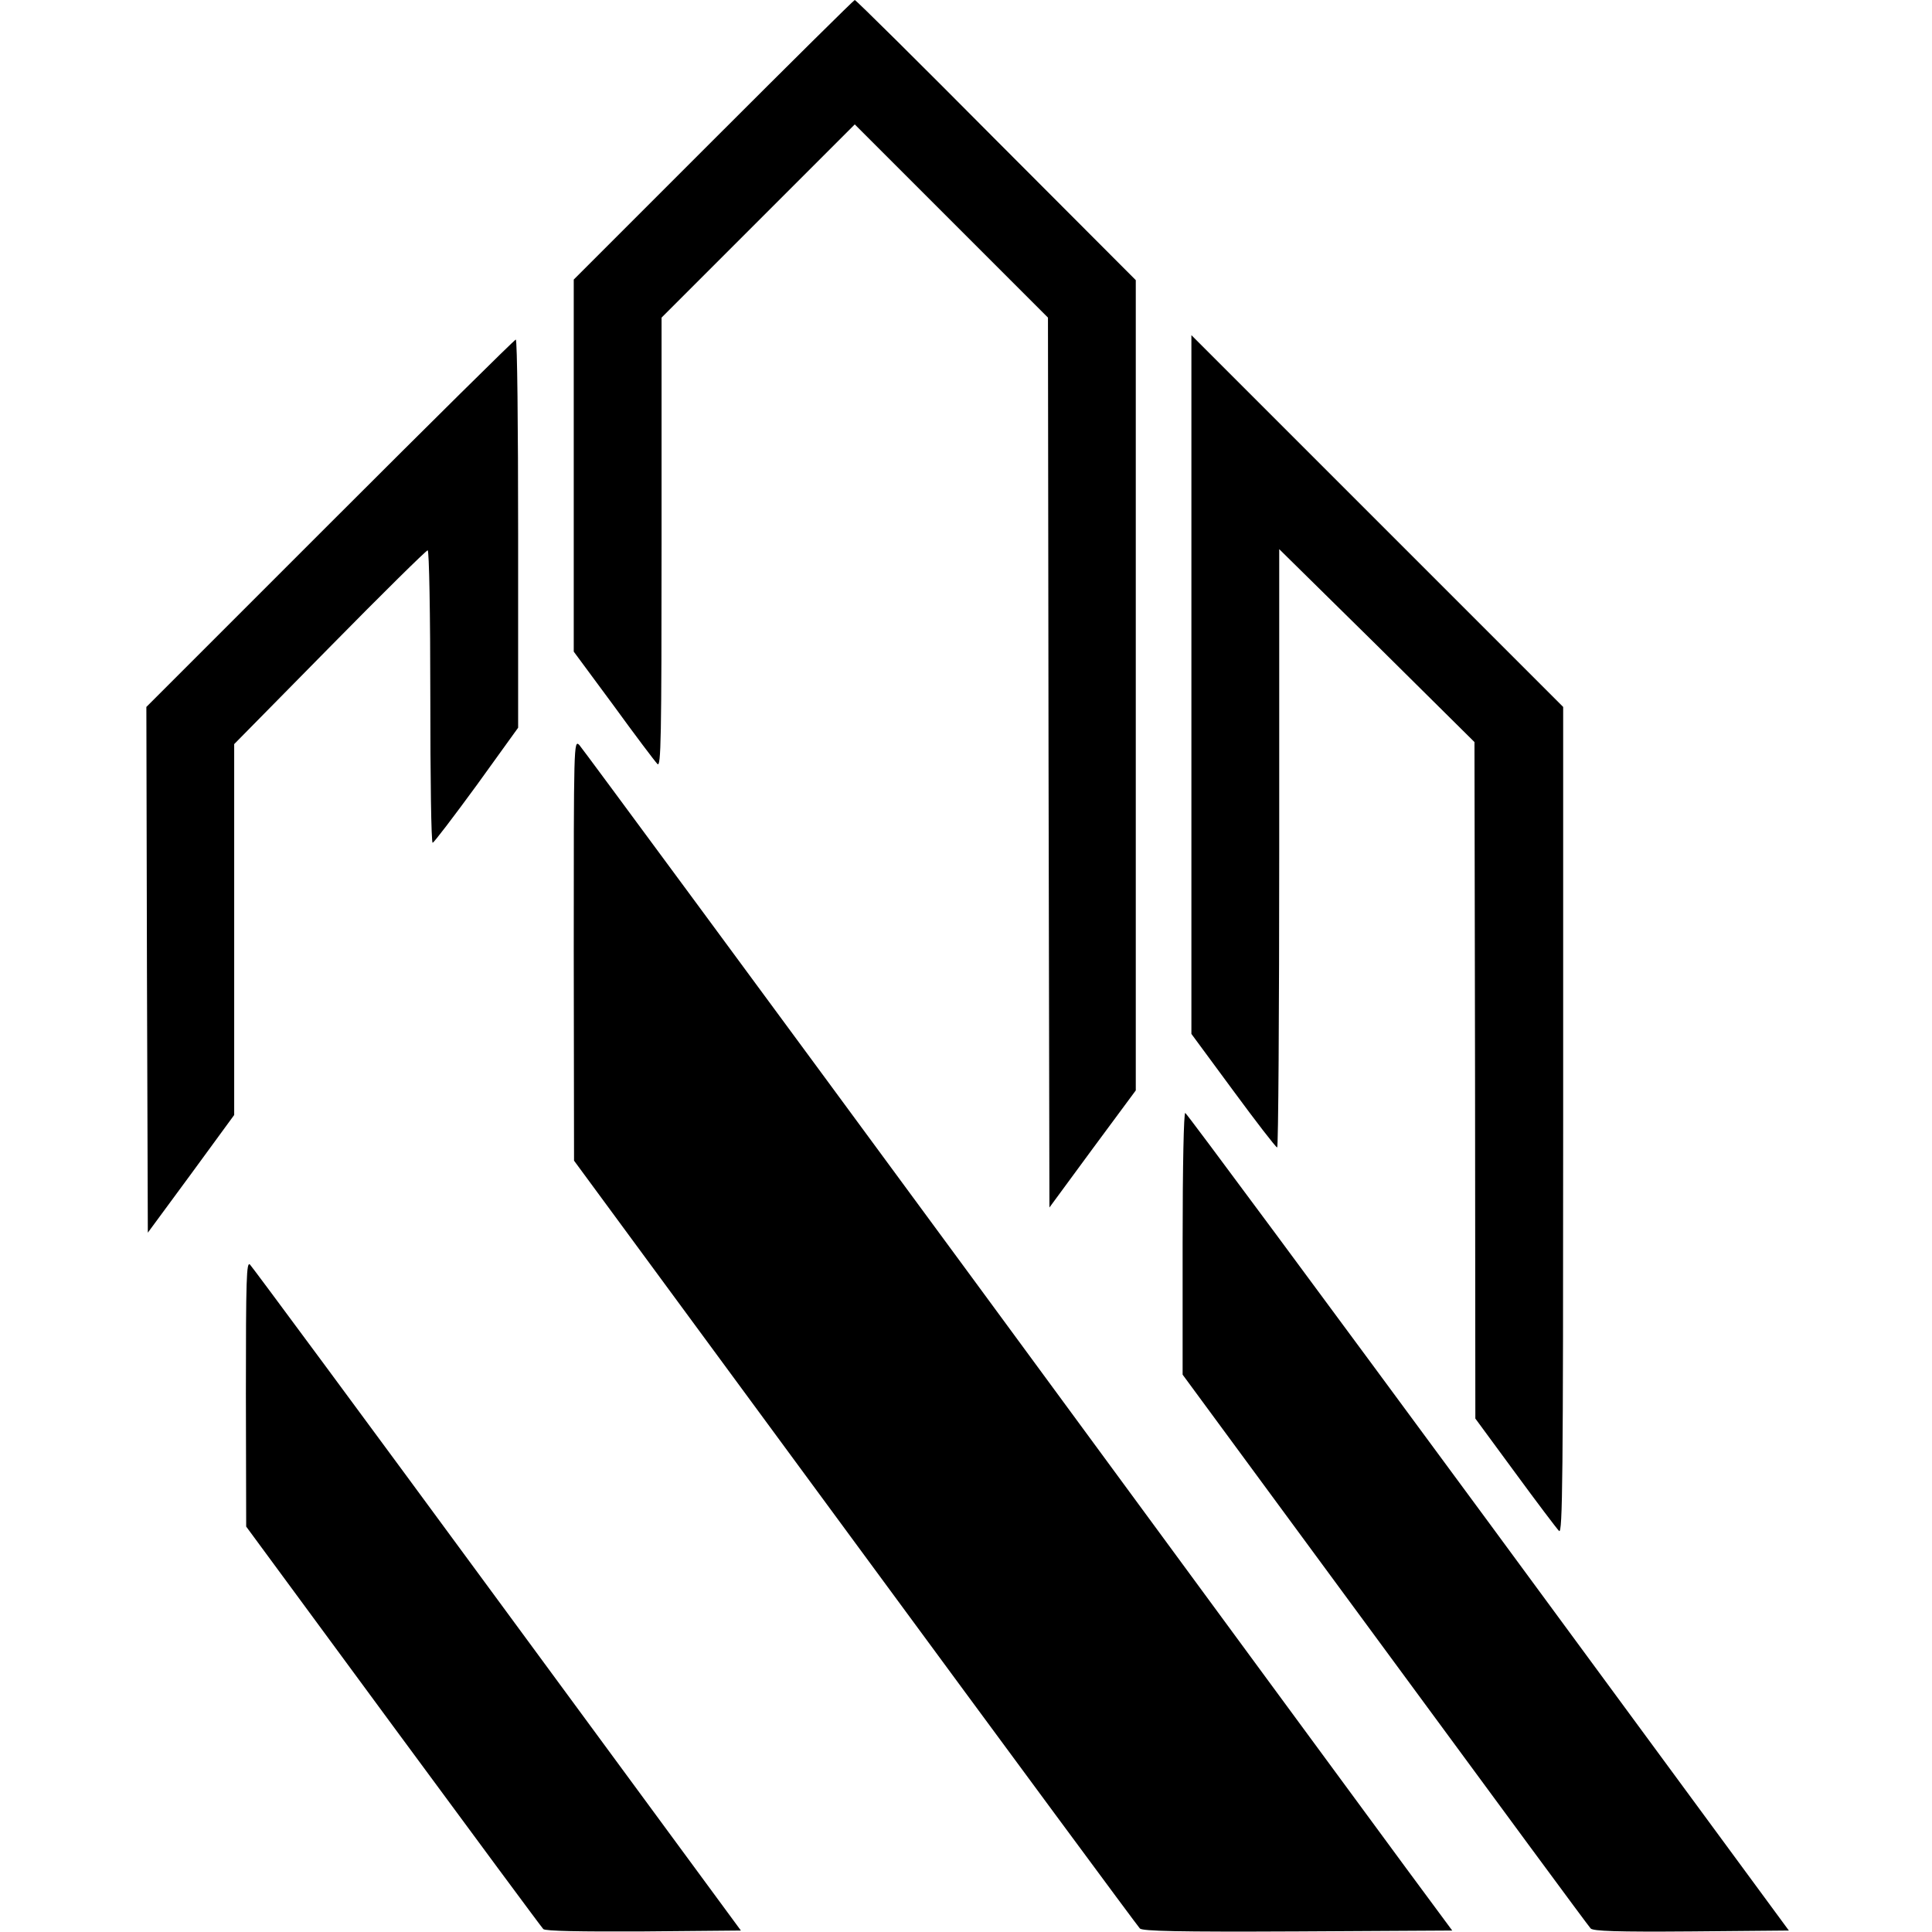 <?xml version="1.0" standalone="no"?>
<!DOCTYPE svg PUBLIC "-//W3C//DTD SVG 20010904//EN"
 "http://www.w3.org/TR/2001/REC-SVG-20010904/DTD/svg10.dtd">
<svg version="1.0" xmlns="http://www.w3.org/2000/svg"
 width="660pt" height="660pt" viewBox="0 0 660 660"
 preserveAspectRatio="xMidYMid meet">
<g transform="translate(0,660) scale(0.1,-0.1)"
fill="#000000" stroke="none">
<path d="M2437 6122 l-477 -477 0 -636 0 -635 136 -184 c74 -102 142 -192 150
-200 12 -12 14 83 14 755 l0 770 330 330 330 330 330 -330 330 -330 2 -1520 3
-1520 147 200 148 200 0 1384 0 1384 -477 478 c-262 264 -479 479 -483 479 -3
0 -220 -215 -483 -478z"/>
<path d="M4070 4262 l0 -1194 143 -194 c78 -106 145 -193 150 -194 4 0 7 460
7 1022 l0 1022 334 -329 333 -330 2 -1156 1 -1155 136 -185 c74 -101 142 -191
150 -199 12 -12 14 176 14 1400 l0 1415 -635 635 -635 635 0 -1193z"/>
<path d="M1127 4812 l-627 -627 2 -898 3 -898 148 201 147 201 0 633 0 634
326 331 c179 182 330 331 335 331 5 0 9 -215 9 -500 0 -275 3 -500 8 -499 4 0
71 88 150 196 l142 197 0 663 c0 365 -3 663 -8 663 -4 0 -289 -282 -635 -628z"/>
<path d="M1960 3355 l1 -720 960 -1305 c528 -718 966 -1311 973 -1318 9 -9
126 -12 539 -10 l528 3 -159 215 c-87 118 -754 1025 -1481 2015 -728 990
-1332 1809 -1342 1820 -19 19 -19 2 -19 -700z"/>
<path d="M4040 2353 l0 -449 691 -939 c380 -517 696 -946 703 -953 9 -9 87
-12 344 -10 l333 3 -1026 1395 c-565 767 -1031 1397 -1036 1398 -5 2 -9 -177
-9 -445z"/>
<path d="M840 1840 l1 -455 502 -682 c277 -376 507 -687 513 -693 7 -7 125 -9
343 -8 l332 3 -831 1130 c-457 622 -838 1137 -846 1145 -12 12 -14 -47 -14
-440z"/>
</g>
</svg>
